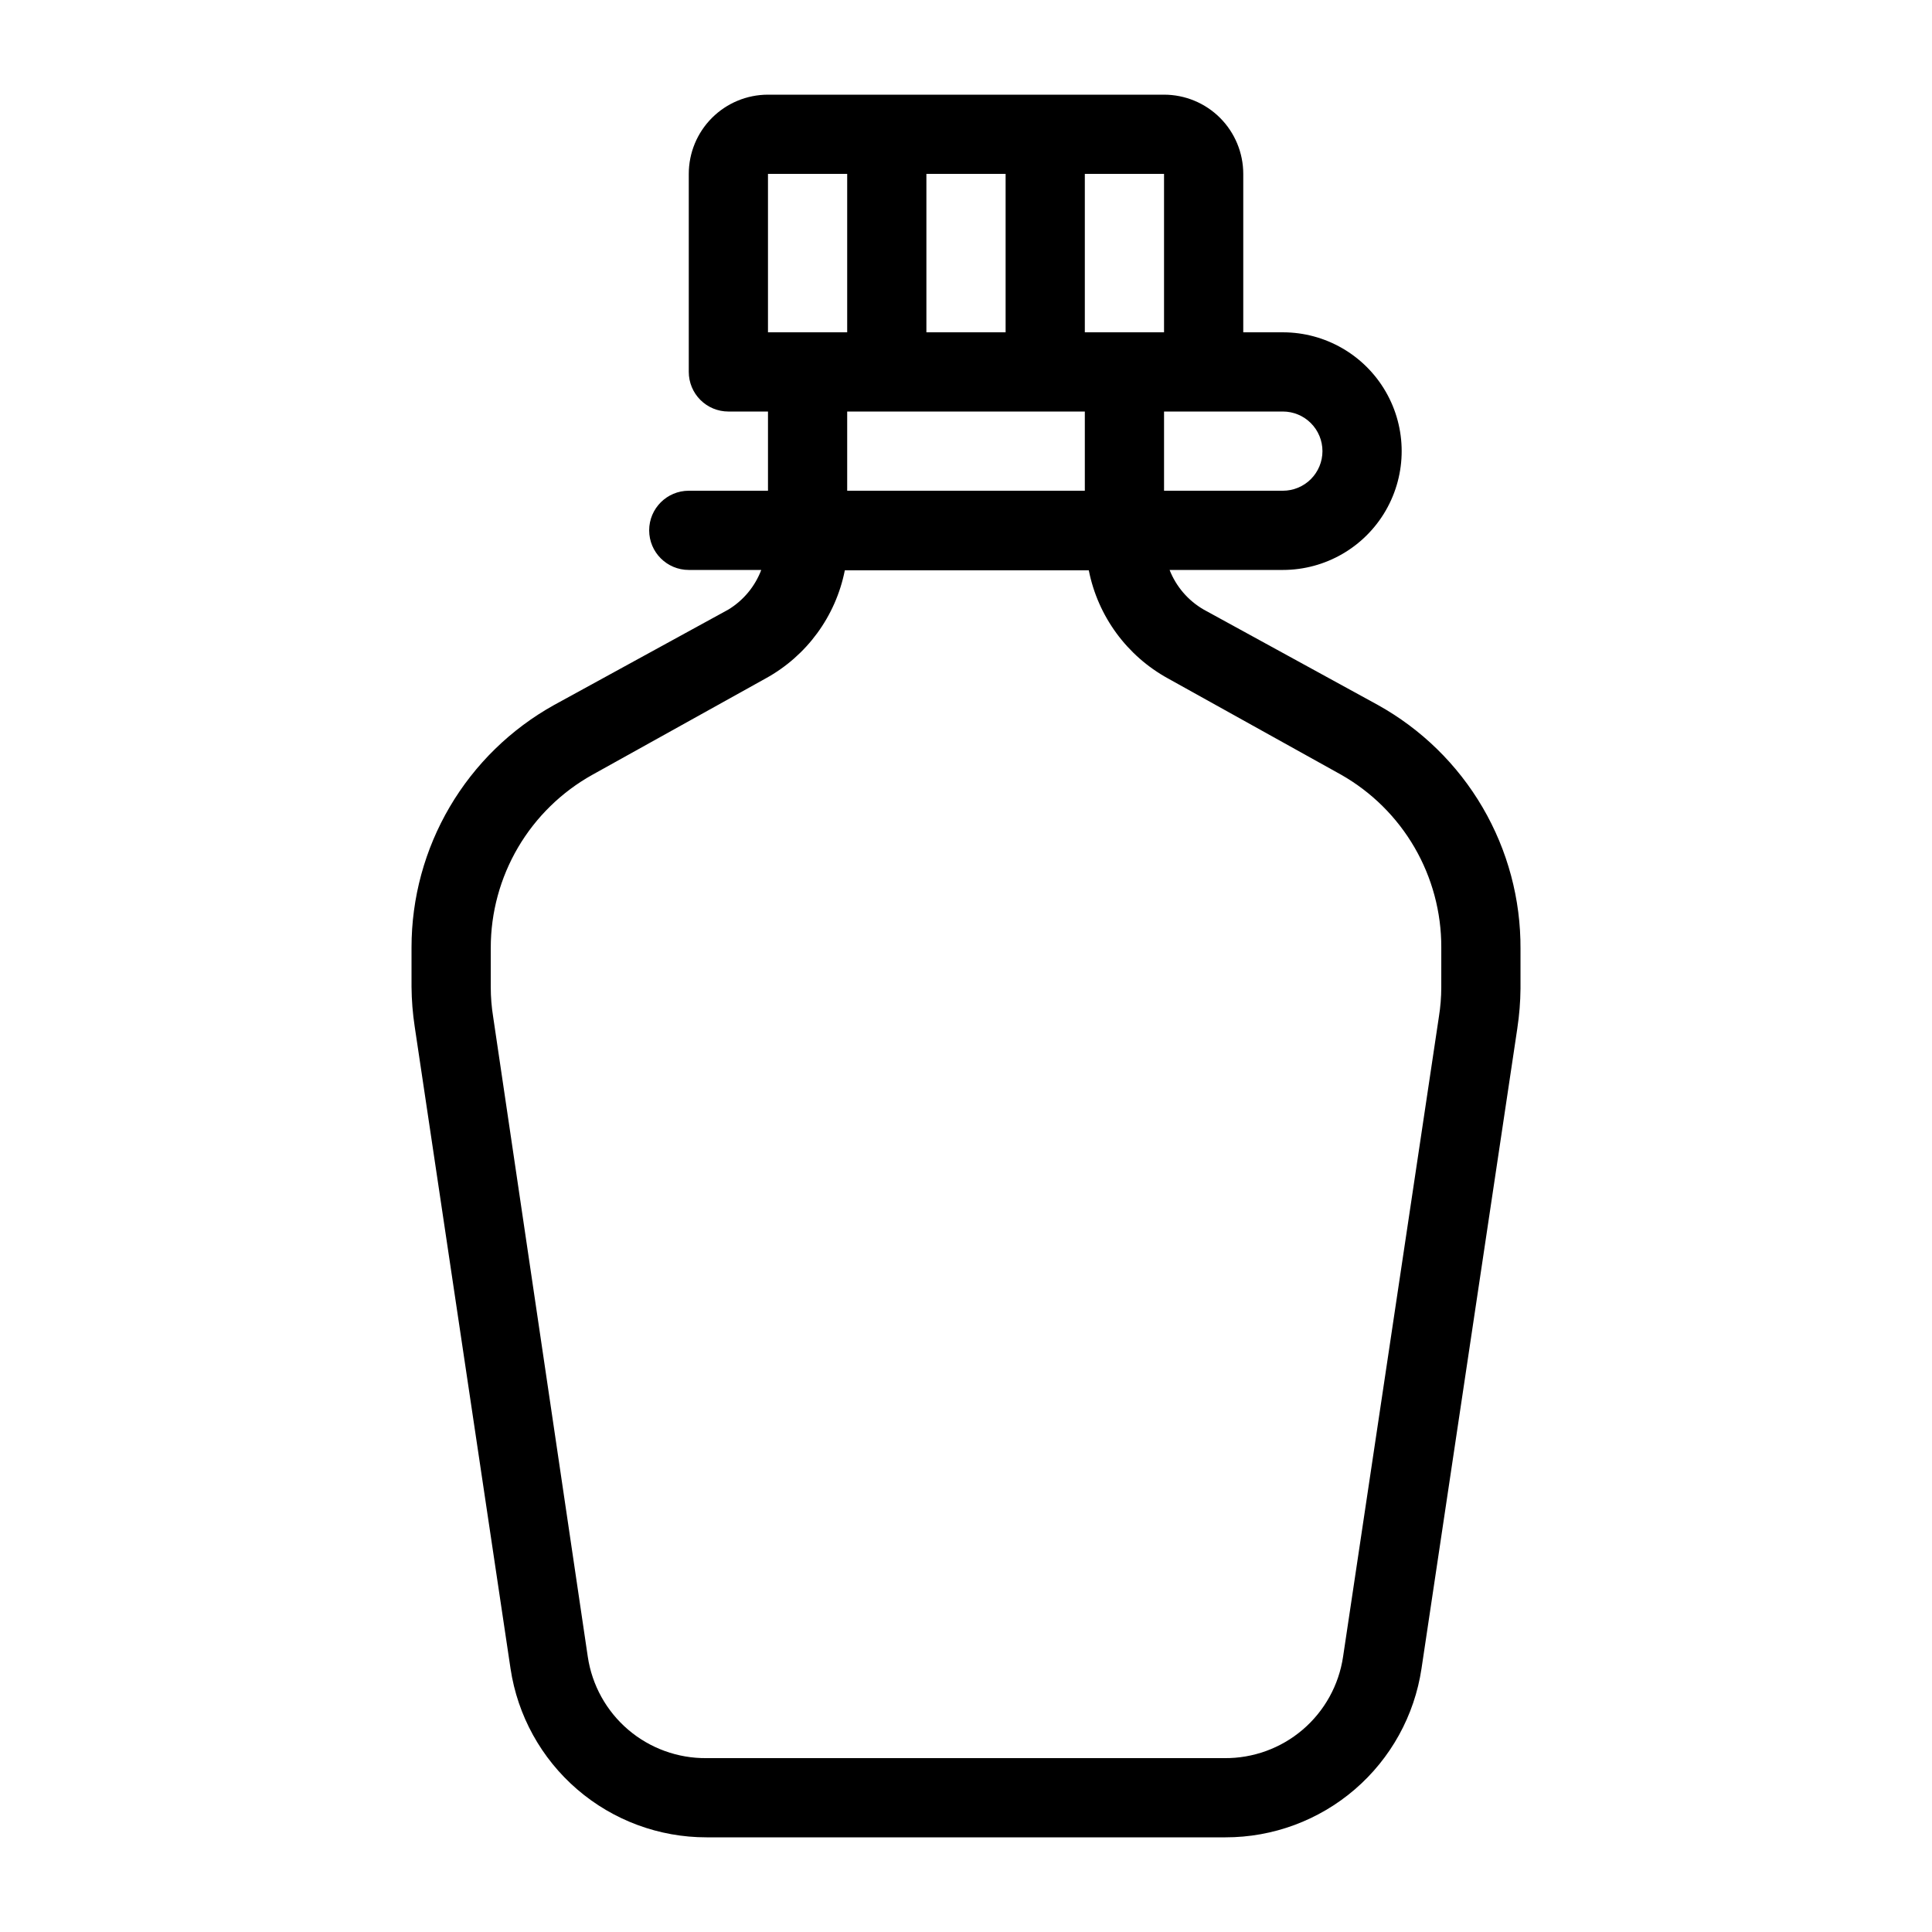 <?xml version="1.0" encoding="UTF-8"?>
<!-- The Best Svg Icon site in the world: iconSvg.co, Visit us! https://iconsvg.co -->
<svg fill="#000000" width="800px" height="800px" version="1.1" viewBox="144 144 512 512" xmlns="http://www.w3.org/2000/svg">
 <path d="m509.16 330.83-46.18-25.293c-4.109-2.379-7.293-6.078-9.027-10.496h30.016c11.25 0 21.648-6.004 27.27-15.746 5.625-9.742 5.625-21.746 0-31.488-5.621-9.742-16.02-15.742-27.27-15.742h-10.492v-41.984c0-5.566-2.215-10.906-6.148-14.844-3.938-3.938-9.277-6.148-14.844-6.148h-104.96c-5.57 0-10.906 2.211-14.844 6.148s-6.148 9.277-6.148 14.844v52.48c0 2.781 1.105 5.453 3.074 7.422s4.637 3.074 7.422 3.074h10.496v20.992h-20.992c-5.797 0-10.496 4.699-10.496 10.496s4.699 10.496 10.496 10.496h19.207c-1.656 4.371-4.723 8.062-8.711 10.496l-46.184 25.293c-11.453 6.367-20.996 15.68-27.641 26.973-6.644 11.297-10.148 24.16-10.145 37.266v10.496c0.031 3.512 0.312 7.019 0.84 10.496l25.398 170.14c1.863 12.441 8.133 23.801 17.672 32.008 9.535 8.211 21.703 12.719 34.285 12.703h137.5c12.582 0.016 24.75-4.492 34.289-12.703 9.535-8.207 15.805-19.566 17.668-32.008l25.402-169.72h-0.004c0.527-3.473 0.809-6.981 0.84-10.496v-10.496c0.078-13.176-3.387-26.129-10.035-37.504s-16.23-20.75-27.75-27.152zm-14.695-67.277c0 2.781-1.105 5.453-3.074 7.422-1.965 1.969-4.637 3.074-7.422 3.074h-31.484v-20.992h31.488-0.004c2.785 0 5.457 1.105 7.422 3.074 1.969 1.969 3.074 4.637 3.074 7.422zm-104.96-31.488v-41.984h20.992v41.984zm62.977 0h-20.992v-41.984h20.992zm-104.96-41.984h20.992v41.984h-20.992zm20.992 62.977h62.977v20.992h-62.977zm157.44 152.61c-0.004 2.602-0.215 5.195-0.629 7.766l-25.398 169.62c-1.117 7.527-4.922 14.395-10.711 19.336-5.789 4.938-13.168 7.613-20.777 7.531h-137.18c-7.609 0.082-14.992-2.594-20.781-7.531-5.789-4.941-9.59-11.809-10.707-19.336l-25.086-169.62c-0.414-2.57-0.625-5.164-0.629-7.766v-10.496c0-9.355 2.5-18.543 7.242-26.609 4.742-8.062 11.555-14.715 19.73-19.262l45.867-25.504c10.895-5.977 18.582-16.469 20.992-28.652h64.656c2.414 12.184 10.102 22.676 20.992 28.652l45.867 25.504c8.086 4.594 14.801 11.25 19.469 19.293 4.664 8.039 7.109 17.176 7.086 26.473z"/>
</svg>